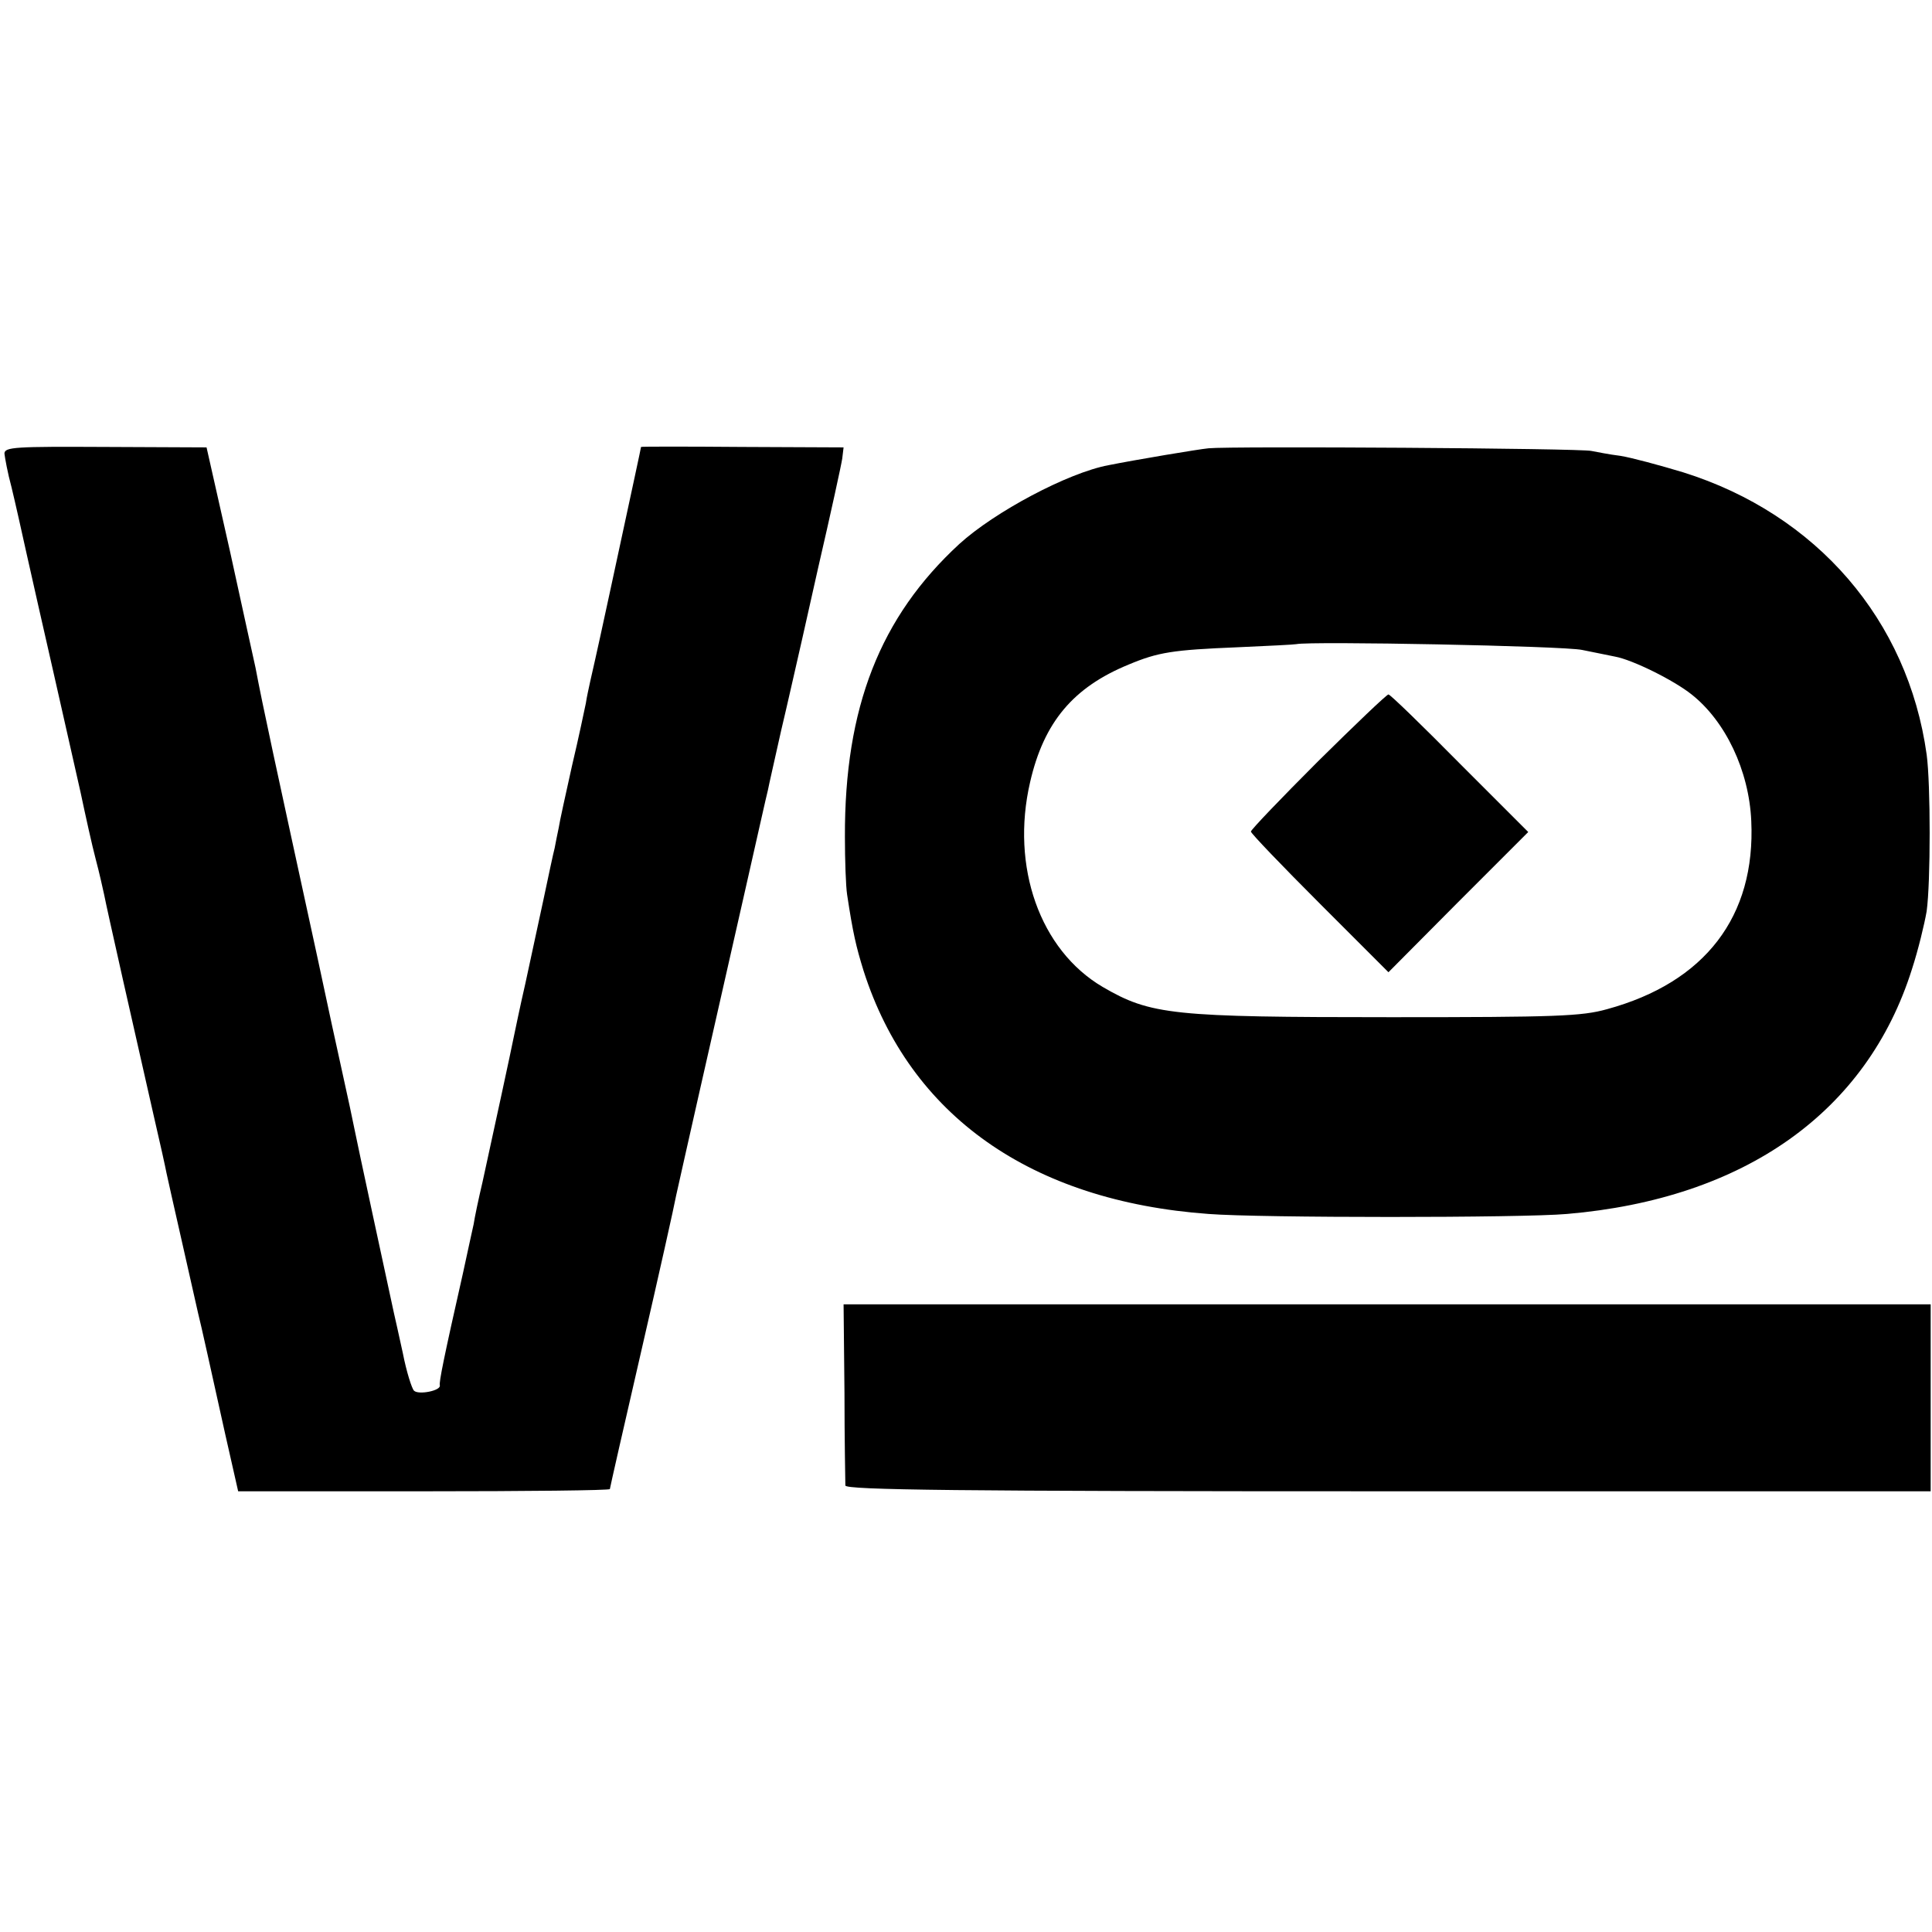 <?xml version="1.0" standalone="no"?>
<!DOCTYPE svg PUBLIC "-//W3C//DTD SVG 20010904//EN"
 "http://www.w3.org/TR/2001/REC-SVG-20010904/DTD/svg10.dtd">
<svg version="1.0" xmlns="http://www.w3.org/2000/svg"
 width="434pt" height="434pt" viewBox="0 0 434 434"
 preserveAspectRatio="xMidYMid meet">
<g transform="translate(0,434) scale(0.1,-0.1)"
fill="#000000" stroke="none">
<path d="M10 3321 c1 -9 7 -43 16 -76 8 -33 23 -100 34 -150 11 -49 38 -169
60 -265 22 -96 49 -218 61 -270 11 -52 26 -120 34 -150 8 -30 16 -66 19 -80 5
-27 70 -315 111 -495 14 -60 27 -119 29 -130 4 -20 65 -287 71 -315 6 -23 30
-132 61 -272 l29 -128 417 0 c230 0 418 2 418 5 0 2 32 143 71 312 39 169 74
326 78 348 5 22 29 130 54 240 25 110 48 211 51 225 3 14 26 115 51 225 25
110 47 209 50 220 2 11 16 72 30 135 15 63 28 122 30 130 2 8 26 114 53 235
28 121 52 231 54 245 l3 25 -227 1 c-126 1 -228 1 -228 0 0 -2 -18 -85 -71
-331 -36 -167 -36 -163 -43 -195 -3 -14 -8 -36 -10 -50 -3 -14 -16 -77 -31
-140 -14 -63 -28 -126 -30 -140 -3 -14 -7 -34 -9 -45 -3 -11 -14 -63 -25 -115
-11 -52 -30 -138 -41 -190 -12 -52 -23 -106 -26 -120 -5 -26 -44 -206 -70
-325 -9 -38 -18 -81 -20 -95 -3 -14 -14 -63 -24 -110 -43 -190 -54 -245 -52
-252 3 -12 -48 -22 -58 -12 -5 5 -17 43 -25 84 -9 41 -18 82 -20 90 -10 46
-86 398 -89 415 -2 11 -15 72 -29 135 -14 63 -31 142 -38 175 -7 33 -14 65
-15 70 -98 451 -123 565 -140 655 -3 14 -29 131 -57 260 l-53 235 -227 1
c-203 1 -227 0 -227 -15z"/>
<path d="M2715 3333 c-22 -2 -165 -26 -225 -38 -91 -17 -256 -105 -335 -177
-178 -164 -258 -367 -257 -658 0 -52 2 -111 5 -130 13 -86 20 -116 37 -171
104 -325 376 -517 775 -546 114 -9 705 -9 805 0 399 34 674 229 775 550 14 43
28 101 33 130 9 65 9 286 0 352 -42 302 -247 540 -547 634 -53 16 -116 33
-141 37 -25 3 -54 9 -65 11 -22 6 -810 11 -860 6z m839 -453 c28 -6 61 -12 74
-15 39 -7 132 -53 172 -85 76 -60 129 -171 134 -284 10 -215 -104 -363 -324
-423 -57 -16 -114 -18 -485 -18 -491 0 -540 5 -648 68 -141 83 -207 270 -163
460 31 135 97 213 221 264 67 28 99 33 245 39 69 3 128 6 132 7 30 7 601 -4
642 -13z"/>
<path d="M2961 2630 c-83 -83 -151 -154 -151 -158 0 -4 70 -77 155 -162 l154
-154 157 158 157 157 -154 154 c-84 85 -156 155 -160 155 -4 0 -75 -68 -158
-150z"/>
<path d="M1897 1212 c0 -108 2 -203 2 -209 1 -10 252 -13 1219 -13 l1219 0 0
210 0 210 -1221 0 -1221 0 2 -198z"/>
</g>
</svg>
